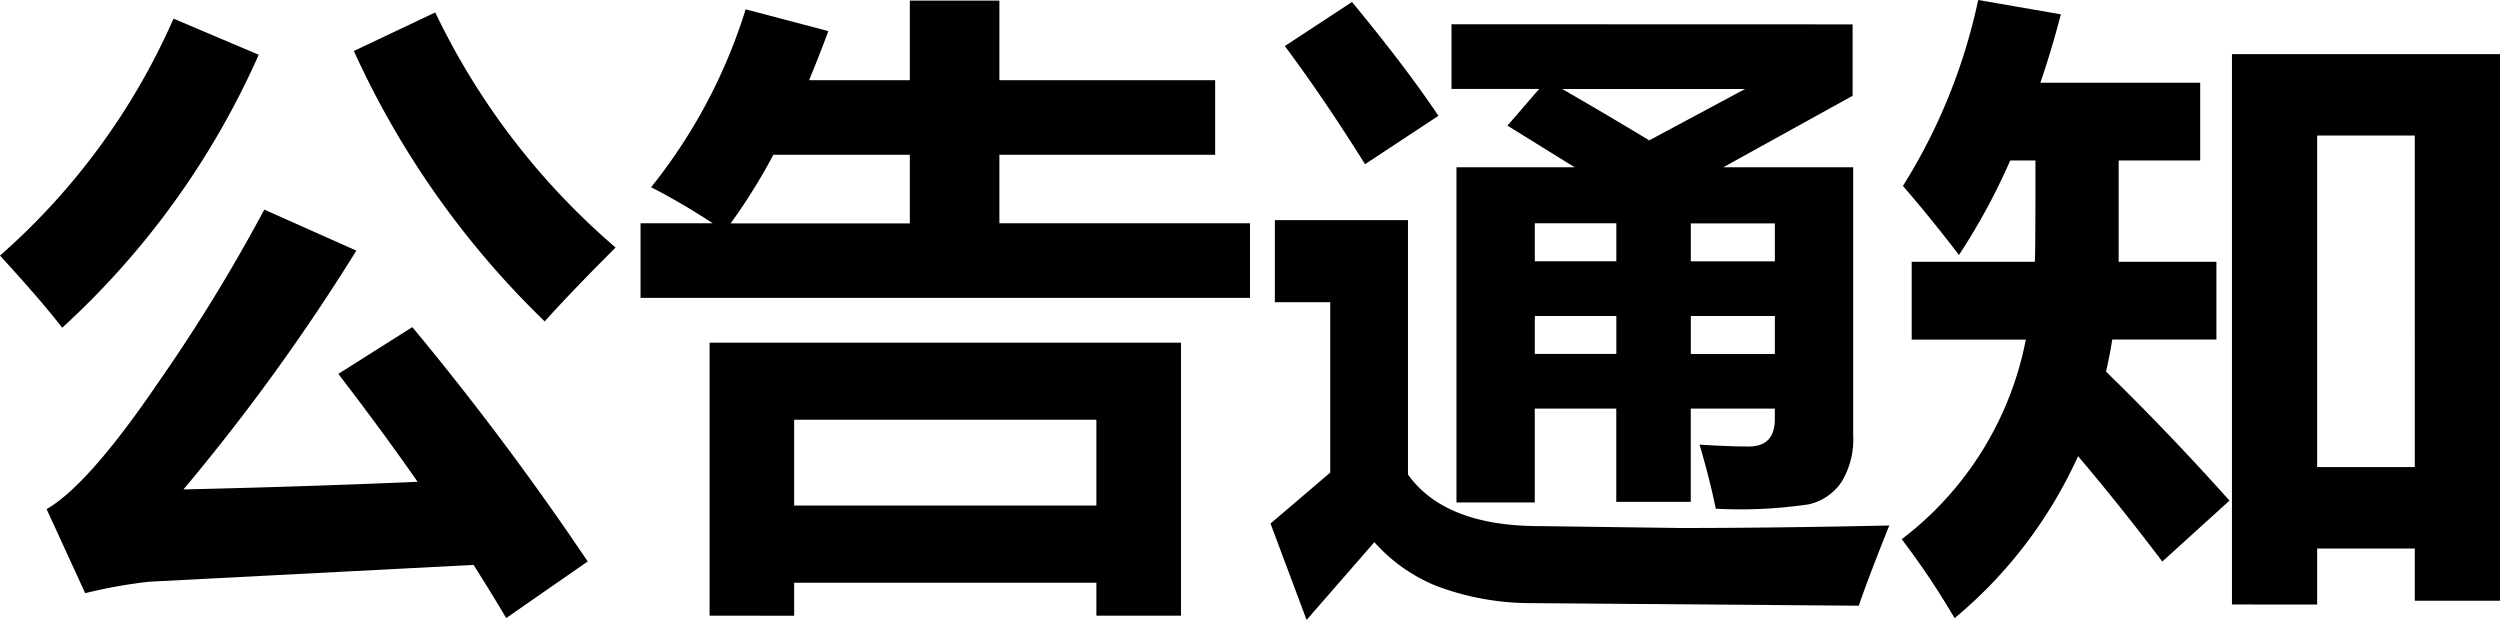<svg xmlns="http://www.w3.org/2000/svg" viewBox="0 0 98.145 24.341"><title>公告通知_2</title><g id="图层_2" data-name="图层 2"><g id="图层_1-2" data-name="图层 1"><path d="M7.3,1.354l3.345,1.417A32.142,32.142,0,0,1,2.93,13.488Q2.1,12.414.488,10.656A26.625,26.625,0,0,0,7.3,1.354Zm9.375,12.11a113.973,113.973,0,0,1,6.885,9.2l-3.2,2.222q-.6-1.014-1.281-2.087l-12.721.659a19.287,19.287,0,0,0-2.526.451l-1.514-3.3q1.649-.953,4.389-4.98A67.346,67.346,0,0,0,10.864,8.85l3.614,1.611A80.9,80.9,0,0,1,7.69,19.836q4.787-.109,9.193-.3Q15.466,17.506,13.77,15.3Zm.9-12.354a28.128,28.128,0,0,0,7.08,9.229q-1.782,1.782-2.783,2.9A34.76,34.76,0,0,1,14.38,2.624Z" transform="translate(-0.488 -0.622)"/><path d="M25.635,9.387h2.832A26.553,26.553,0,0,0,26.05,7.971,21.207,21.207,0,0,0,29.761.988l3.247.855q-.378,1.014-.757,1.928h3.955V.646h3.516V3.771h8.471V6.7H39.722V9.387h9.839v2.929H25.635Zm2.71,15.405V14.074H46.851V24.792H43.53V23.5H31.665v1.294Zm.83-15.4h7.031V6.7H30.848A22.72,22.72,0,0,1,29.175,9.387ZM43.53,17.1H31.665v3.369H43.53Z" transform="translate(-0.488 -0.622)"/><path d="M74.658,21.252q-.757,1.88-1.2,3.149L60.62,24.3a10.507,10.507,0,0,1-3.747-.677,6.556,6.556,0,0,1-2.43-1.716l-2.661,3.052-1.416-3.784,2.344-2v-6.69H50.537V9.265h5.225V19.25q1.452,2.028,5.176,2.026l5.529.074Q70.094,21.35,74.658,21.252ZM53.564.7q2.1,2.541,3.394,4.468l-2.881,1.9q-1.636-2.612-3.149-4.638Zm19.654.879V4.382L68.14,7.189h5.1V17.712a3.2,3.2,0,0,1-.458,1.831,2.119,2.119,0,0,1-1.288.879,18.376,18.376,0,0,1-3.649.171q-.22-1.1-.635-2.515,1.171.073,1.929.073,1.024,0,1.025-1.074v-.415h-3.3v3.662H63.94V16.662h-3.2v3.687H57.666V7.189h4.639L59.668,5.554l1.245-1.441H57.471V1.574Zm-12.476,9.3h3.2V9.387h-3.2Zm0,3.638h3.2v-1.49h-3.2Zm8.252-10.4H61.816q1.514.867,3.418,2.015Zm1.172,5.274h-3.3v1.489h3.3Zm-3.3,5.127h3.3v-1.49h-3.3Z" transform="translate(-0.488 -0.622)"/><path d="M75.537,10.9h4.834q.026-.329.025-3.979h-.99a24.886,24.886,0,0,1-2.013,3.711q-1.1-1.44-2.2-2.71a22.493,22.493,0,0,0,2.954-7.3l3.247.562q-.366,1.4-.805,2.685h6.274V6.921h-3.2V10.9H87.5v3.052H83.41q-.1.648-.244,1.258,2.49,2.428,4.847,5.065l-2.637,2.393Q83.739,20.5,82.068,18.53a17.82,17.82,0,0,1-4.846,6.36,30.851,30.851,0,0,0-2.076-3.1,12.928,12.928,0,0,0,4.872-7.837H75.537ZM88.11,24.353V2.746H98.633v21.46H95.288V22.155H91.455v2.2ZM95.288,5.944H91.455V18.957h3.833Z" transform="translate(-0.488 -0.622)"/></g></g></svg>